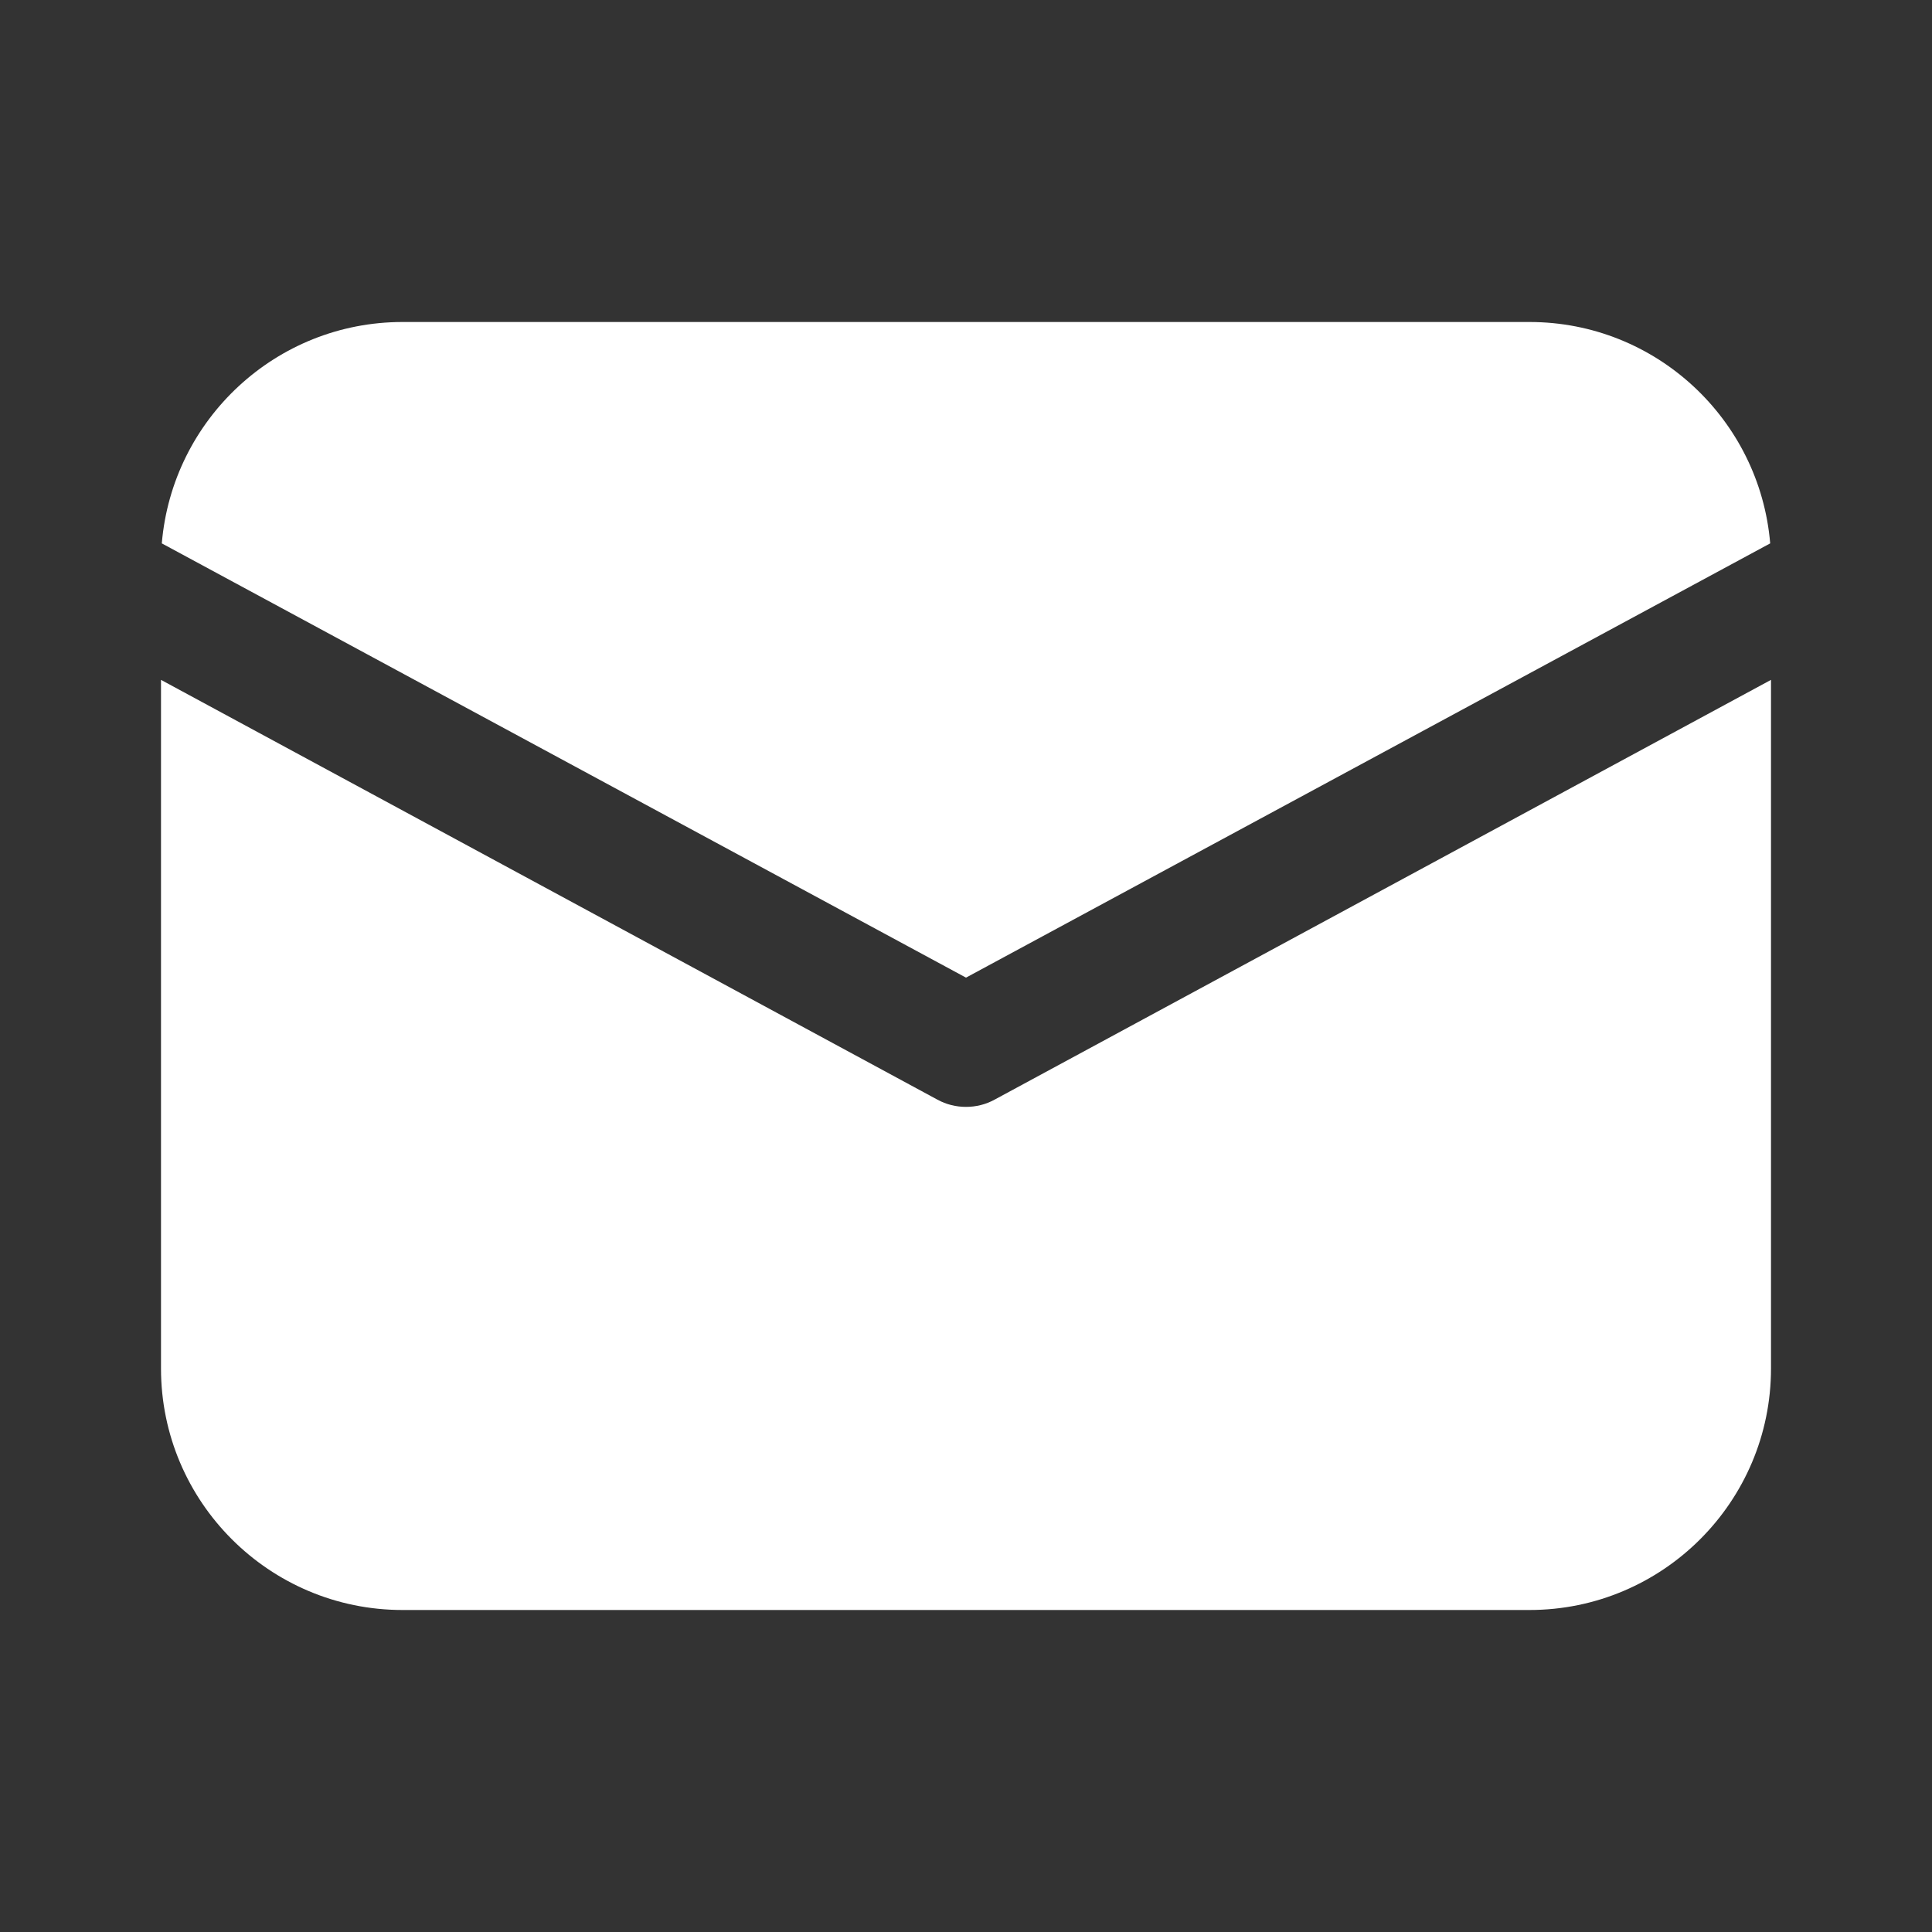 ﻿<?xml version="1.0" encoding="utf-8"?>
<svg xmlns="http://www.w3.org/2000/svg" viewBox="0 0 48 48" width="48" height="48">
  <rect x="0" y="0" width="48" height="48" fill="#333333" stroke="none"/>
  <path d="M10 8C6.86 8 4.28 10.42 4.02 13.5L24 24.289L43.98 13.5C43.72 10.42 41.14 8 38 8L10 8 z M 4 16.891L4 34C4 37.31 6.69 40 10 40L38 40C41.31 40 44 37.31 44 34L44 16.891L24.711 27.32C24.491 27.44 24.25 27.5 24 27.5C23.75 27.5 23.509 27.44 23.289 27.32L4 16.891 z" fill="#FFFFFF" />
</svg>